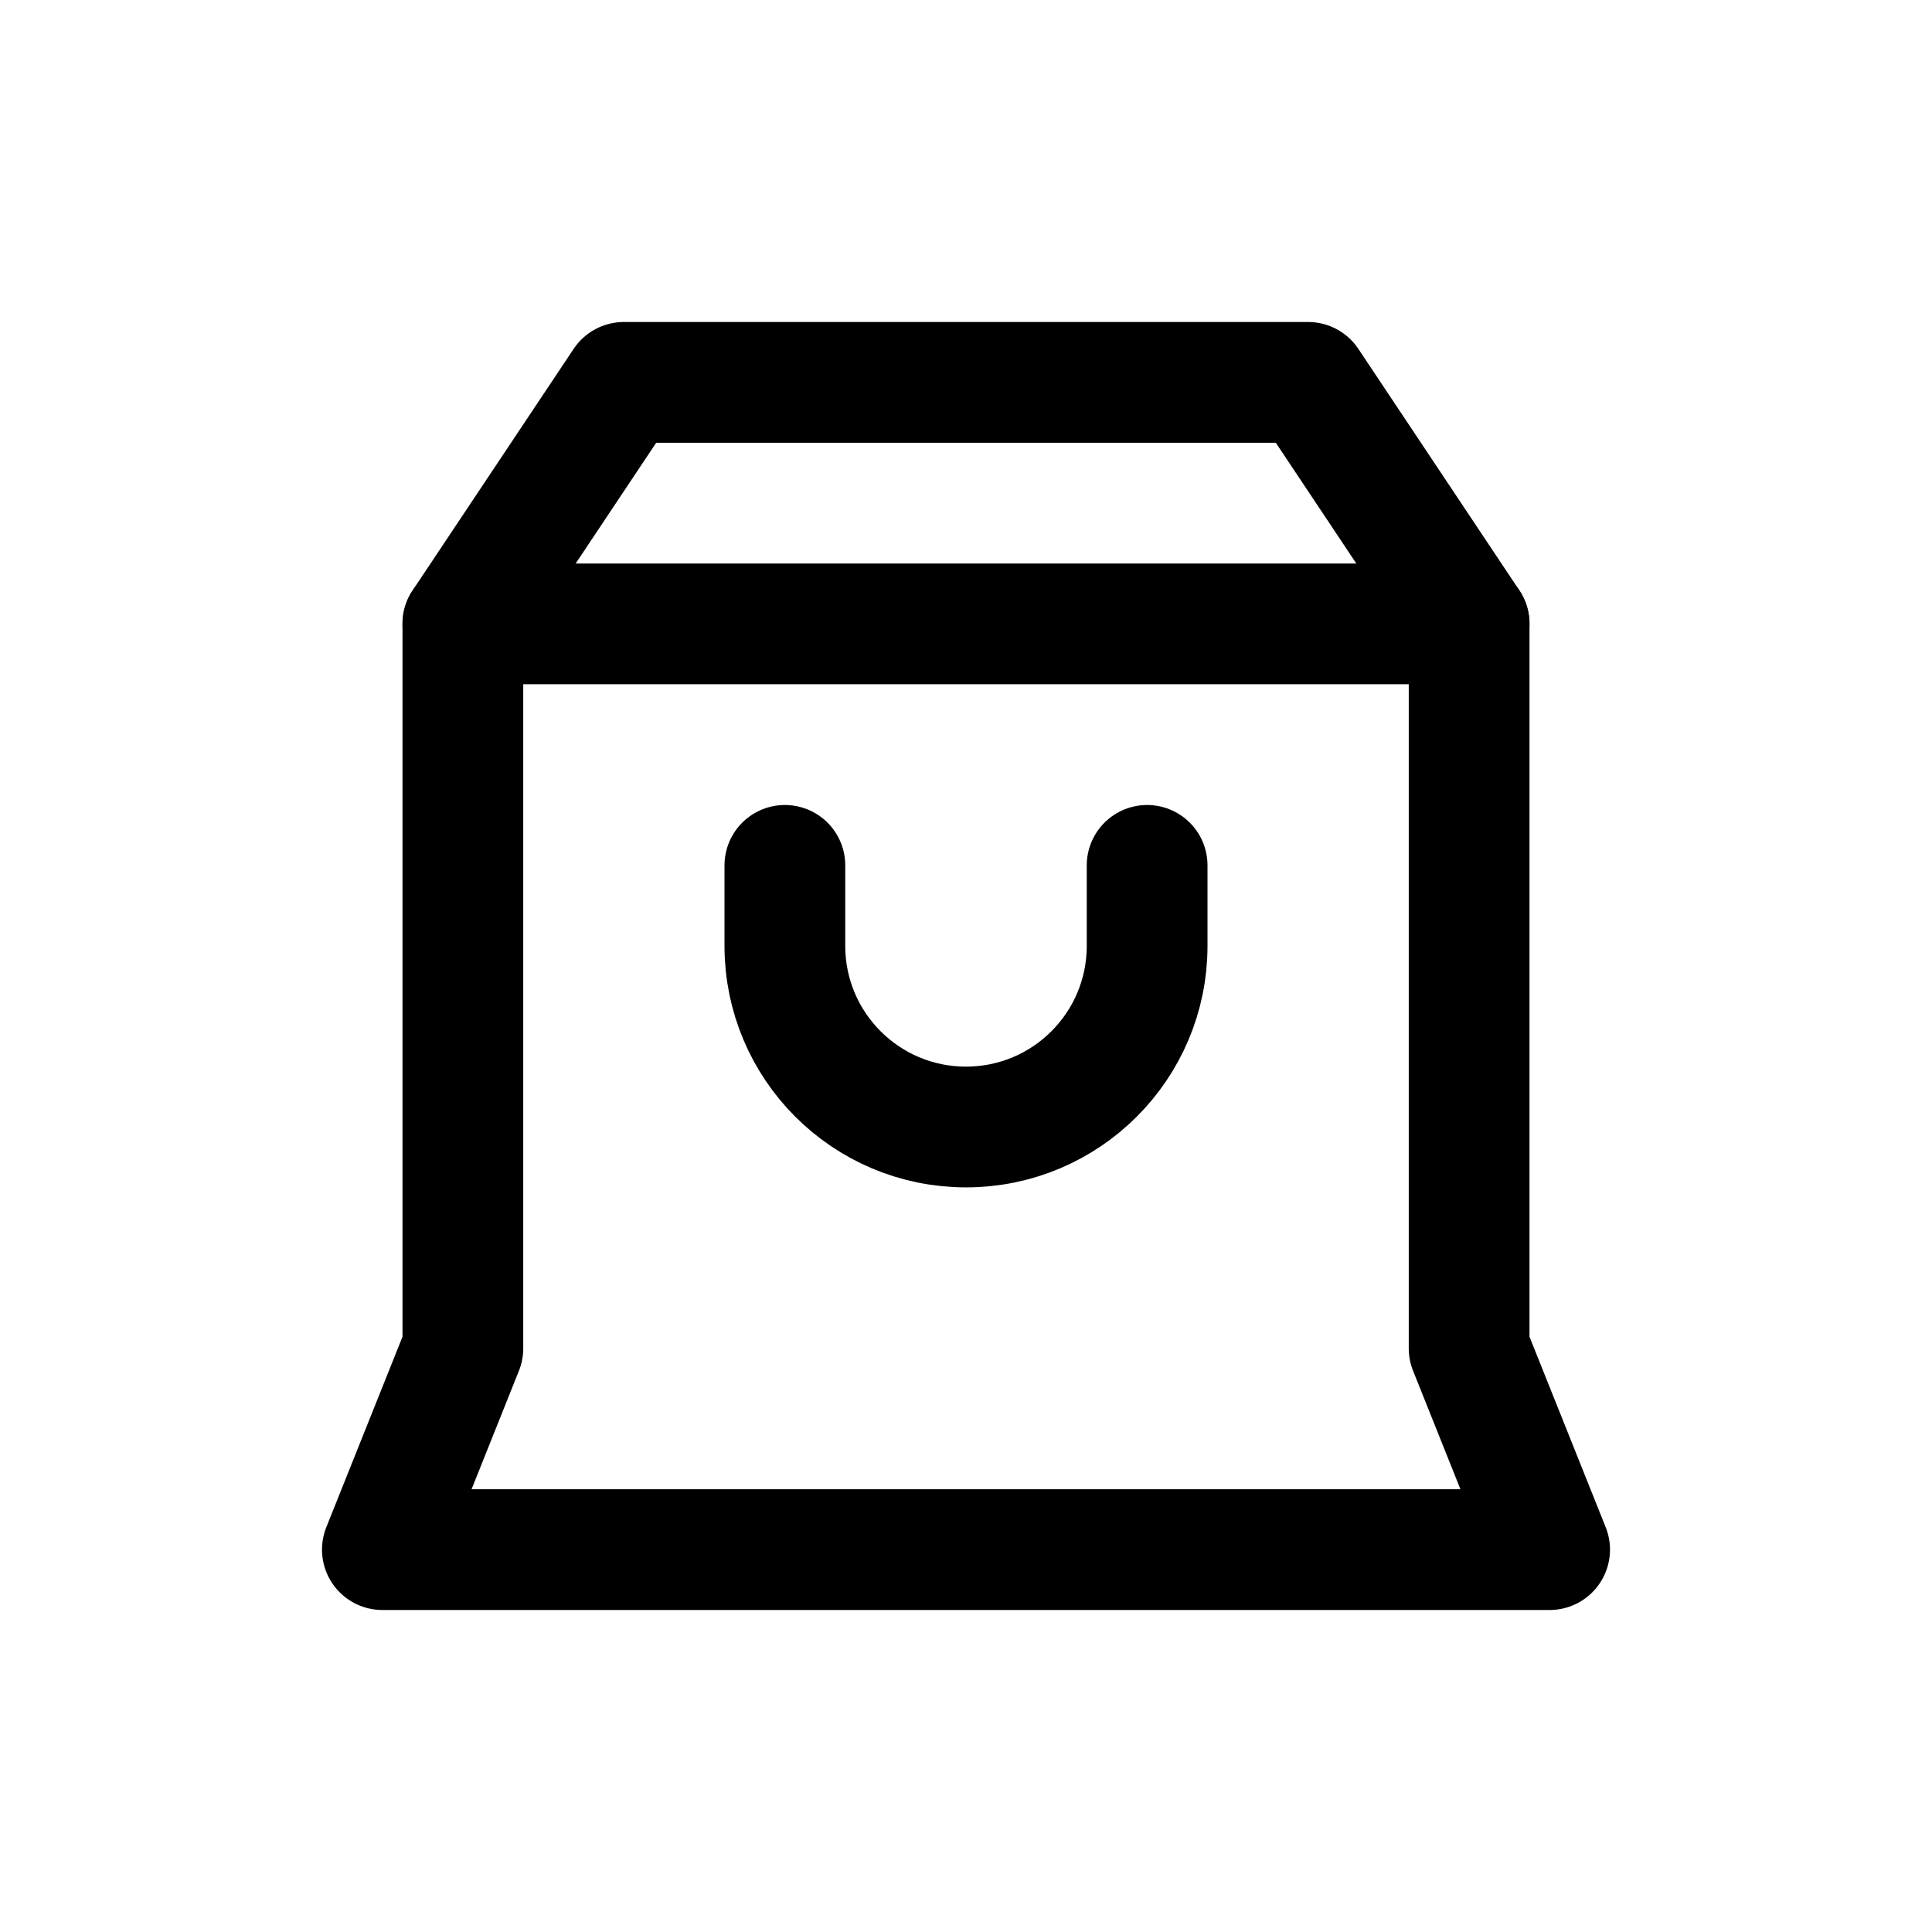 <svg width="24" height="24" fill="none" viewBox="0 0 24 24">
  <path stroke="currentColor" stroke-linecap="round" stroke-linejoin="round" stroke-width="1.5" d="M18.25 7.75H5.75V16.75L4.75 19.25H19.25L18.25 16.75V7.75Z"/>
  <path stroke="currentColor" stroke-linecap="round" stroke-linejoin="round" stroke-width="1.5" d="M18.25 7.75L16.25 4.75H7.75L5.75 7.75"/>
  <path stroke="currentColor" stroke-linecap="round" stroke-linejoin="round" stroke-width="1.5" d="M9.75 10.75V11.75C9.75 12.993 10.757 14 12 14V14C13.243 14 14.25 12.993 14.25 11.75V10.75"/>
</svg>
